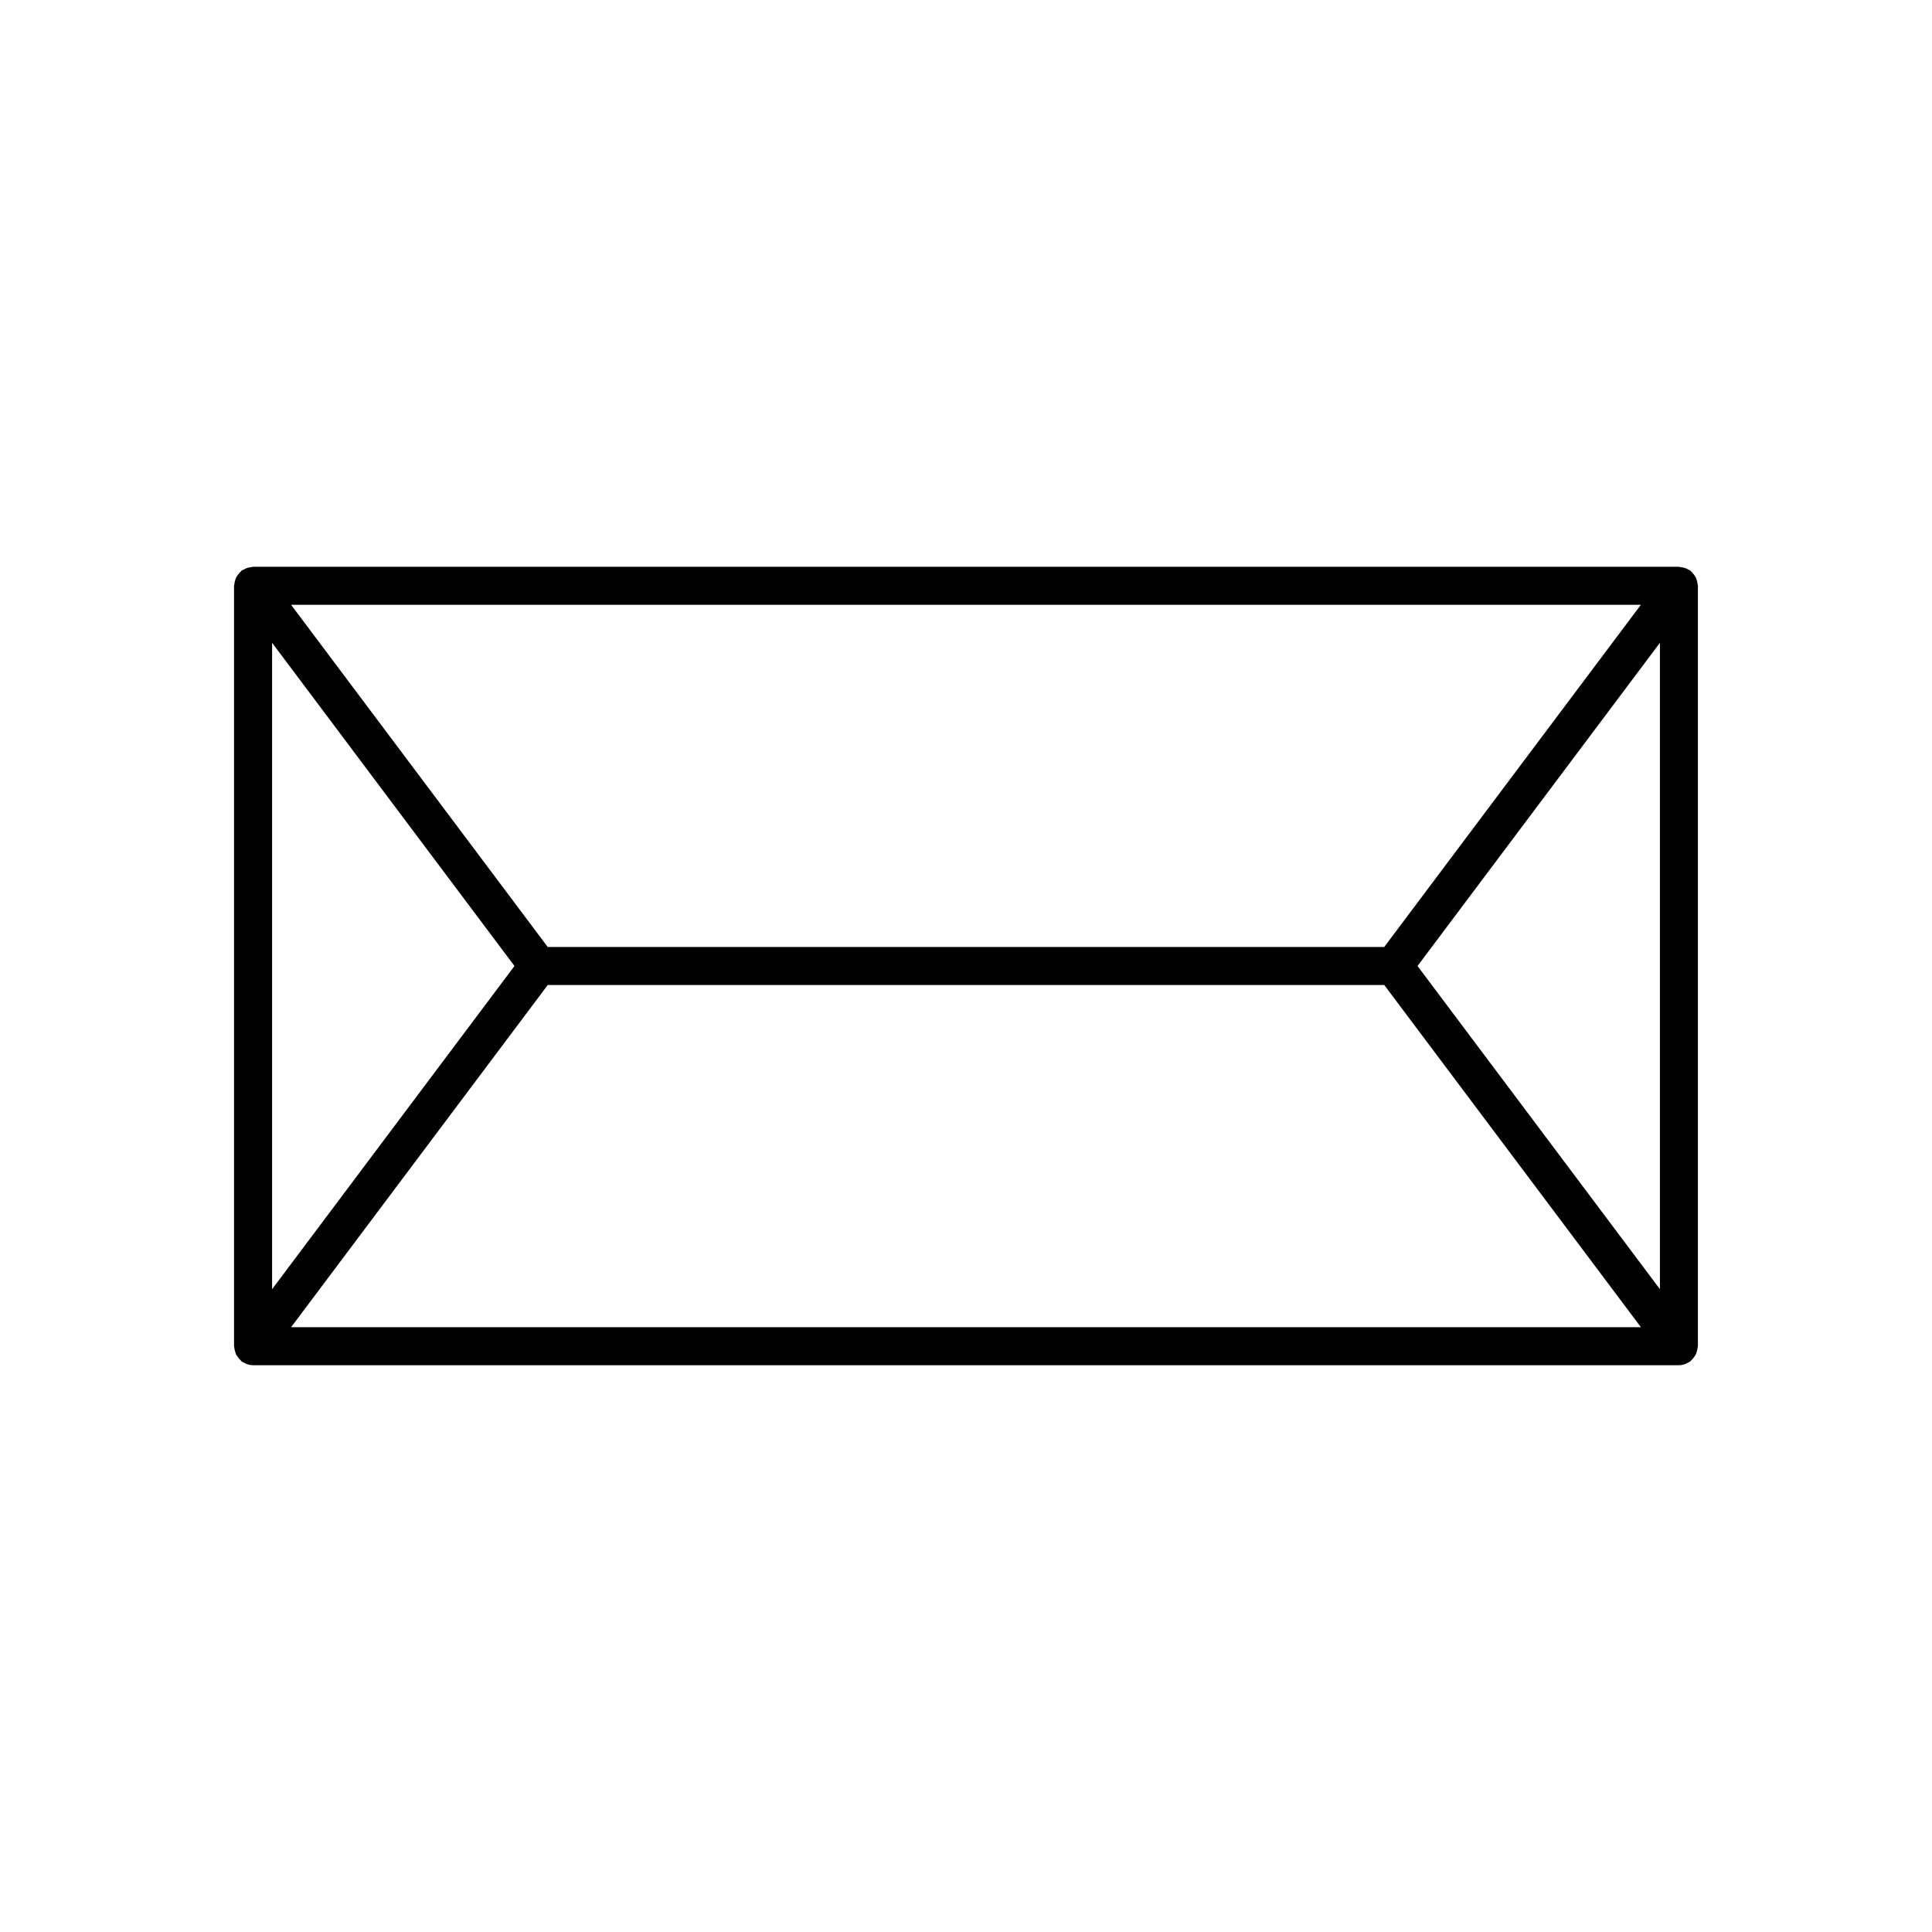 <?xml version="1.0" encoding="UTF-8"?>
<!-- Uploaded to: ICON Repo, www.svgrepo.com, Generator: ICON Repo Mixer Tools -->
<svg fill="#000000" width="800px" height="800px" version="1.1" viewBox="144 144 512 512" xmlns="http://www.w3.org/2000/svg">
 <path d="m593.69 297.88c-0.086-0.297-0.164-0.594-0.301-0.871-0.141-0.281-0.332-0.523-0.52-0.773-0.207-0.273-0.418-0.539-0.684-0.77-0.09-0.078-0.137-0.188-0.23-0.262-0.16-0.121-0.355-0.152-0.523-0.25-0.301-0.176-0.602-0.332-0.922-0.441-0.32-0.105-0.66-0.16-1.004-0.203-0.207-0.02-0.379-0.109-0.582-0.109h-377.86c-0.203 0-0.375 0.094-0.574 0.117-0.344 0.039-0.68 0.094-0.996 0.199-0.324 0.105-0.629 0.266-0.934 0.445-0.168 0.098-0.359 0.129-0.523 0.25-0.098 0.074-0.141 0.184-0.23 0.262-0.266 0.23-0.48 0.496-0.688 0.77-0.188 0.246-0.379 0.492-0.52 0.77-0.141 0.277-0.219 0.574-0.301 0.871-0.094 0.328-0.18 0.66-0.203 1.016-0.008 0.113-0.07 0.215-0.07 0.34v201.52c0 0.121 0.062 0.223 0.07 0.344 0.023 0.352 0.109 0.684 0.203 1.016 0.086 0.297 0.164 0.594 0.301 0.871 0.141 0.281 0.332 0.523 0.52 0.77 0.207 0.273 0.418 0.539 0.688 0.77 0.09 0.078 0.137 0.188 0.23 0.262 0.211 0.16 0.453 0.234 0.68 0.355 0.188 0.102 0.367 0.219 0.562 0.293 0.582 0.219 1.18 0.355 1.781 0.355h0.004c-0.004 0 0 0 0 0h377.86 0.004 0.004c0.602 0 1.199-0.141 1.773-0.359 0.195-0.074 0.375-0.195 0.562-0.293 0.227-0.121 0.469-0.195 0.68-0.355 0.098-0.074 0.141-0.184 0.23-0.262 0.266-0.23 0.48-0.496 0.684-0.77 0.188-0.246 0.379-0.492 0.52-0.773 0.137-0.277 0.219-0.574 0.301-0.871 0.094-0.328 0.18-0.66 0.207-1.016 0.012-0.113 0.074-0.215 0.074-0.336v-201.52c0-0.121-0.062-0.223-0.07-0.344-0.023-0.355-0.109-0.688-0.203-1.016zm-14.84 6.394-68.016 90.688h-221.68l-68.016-90.688zm-362.74 10.078 64.234 85.648-64.234 85.648zm5.035 181.37 68.016-90.688h221.68l68.016 90.688zm362.75-10.074-64.238-85.648 64.238-85.648z"/>
</svg>